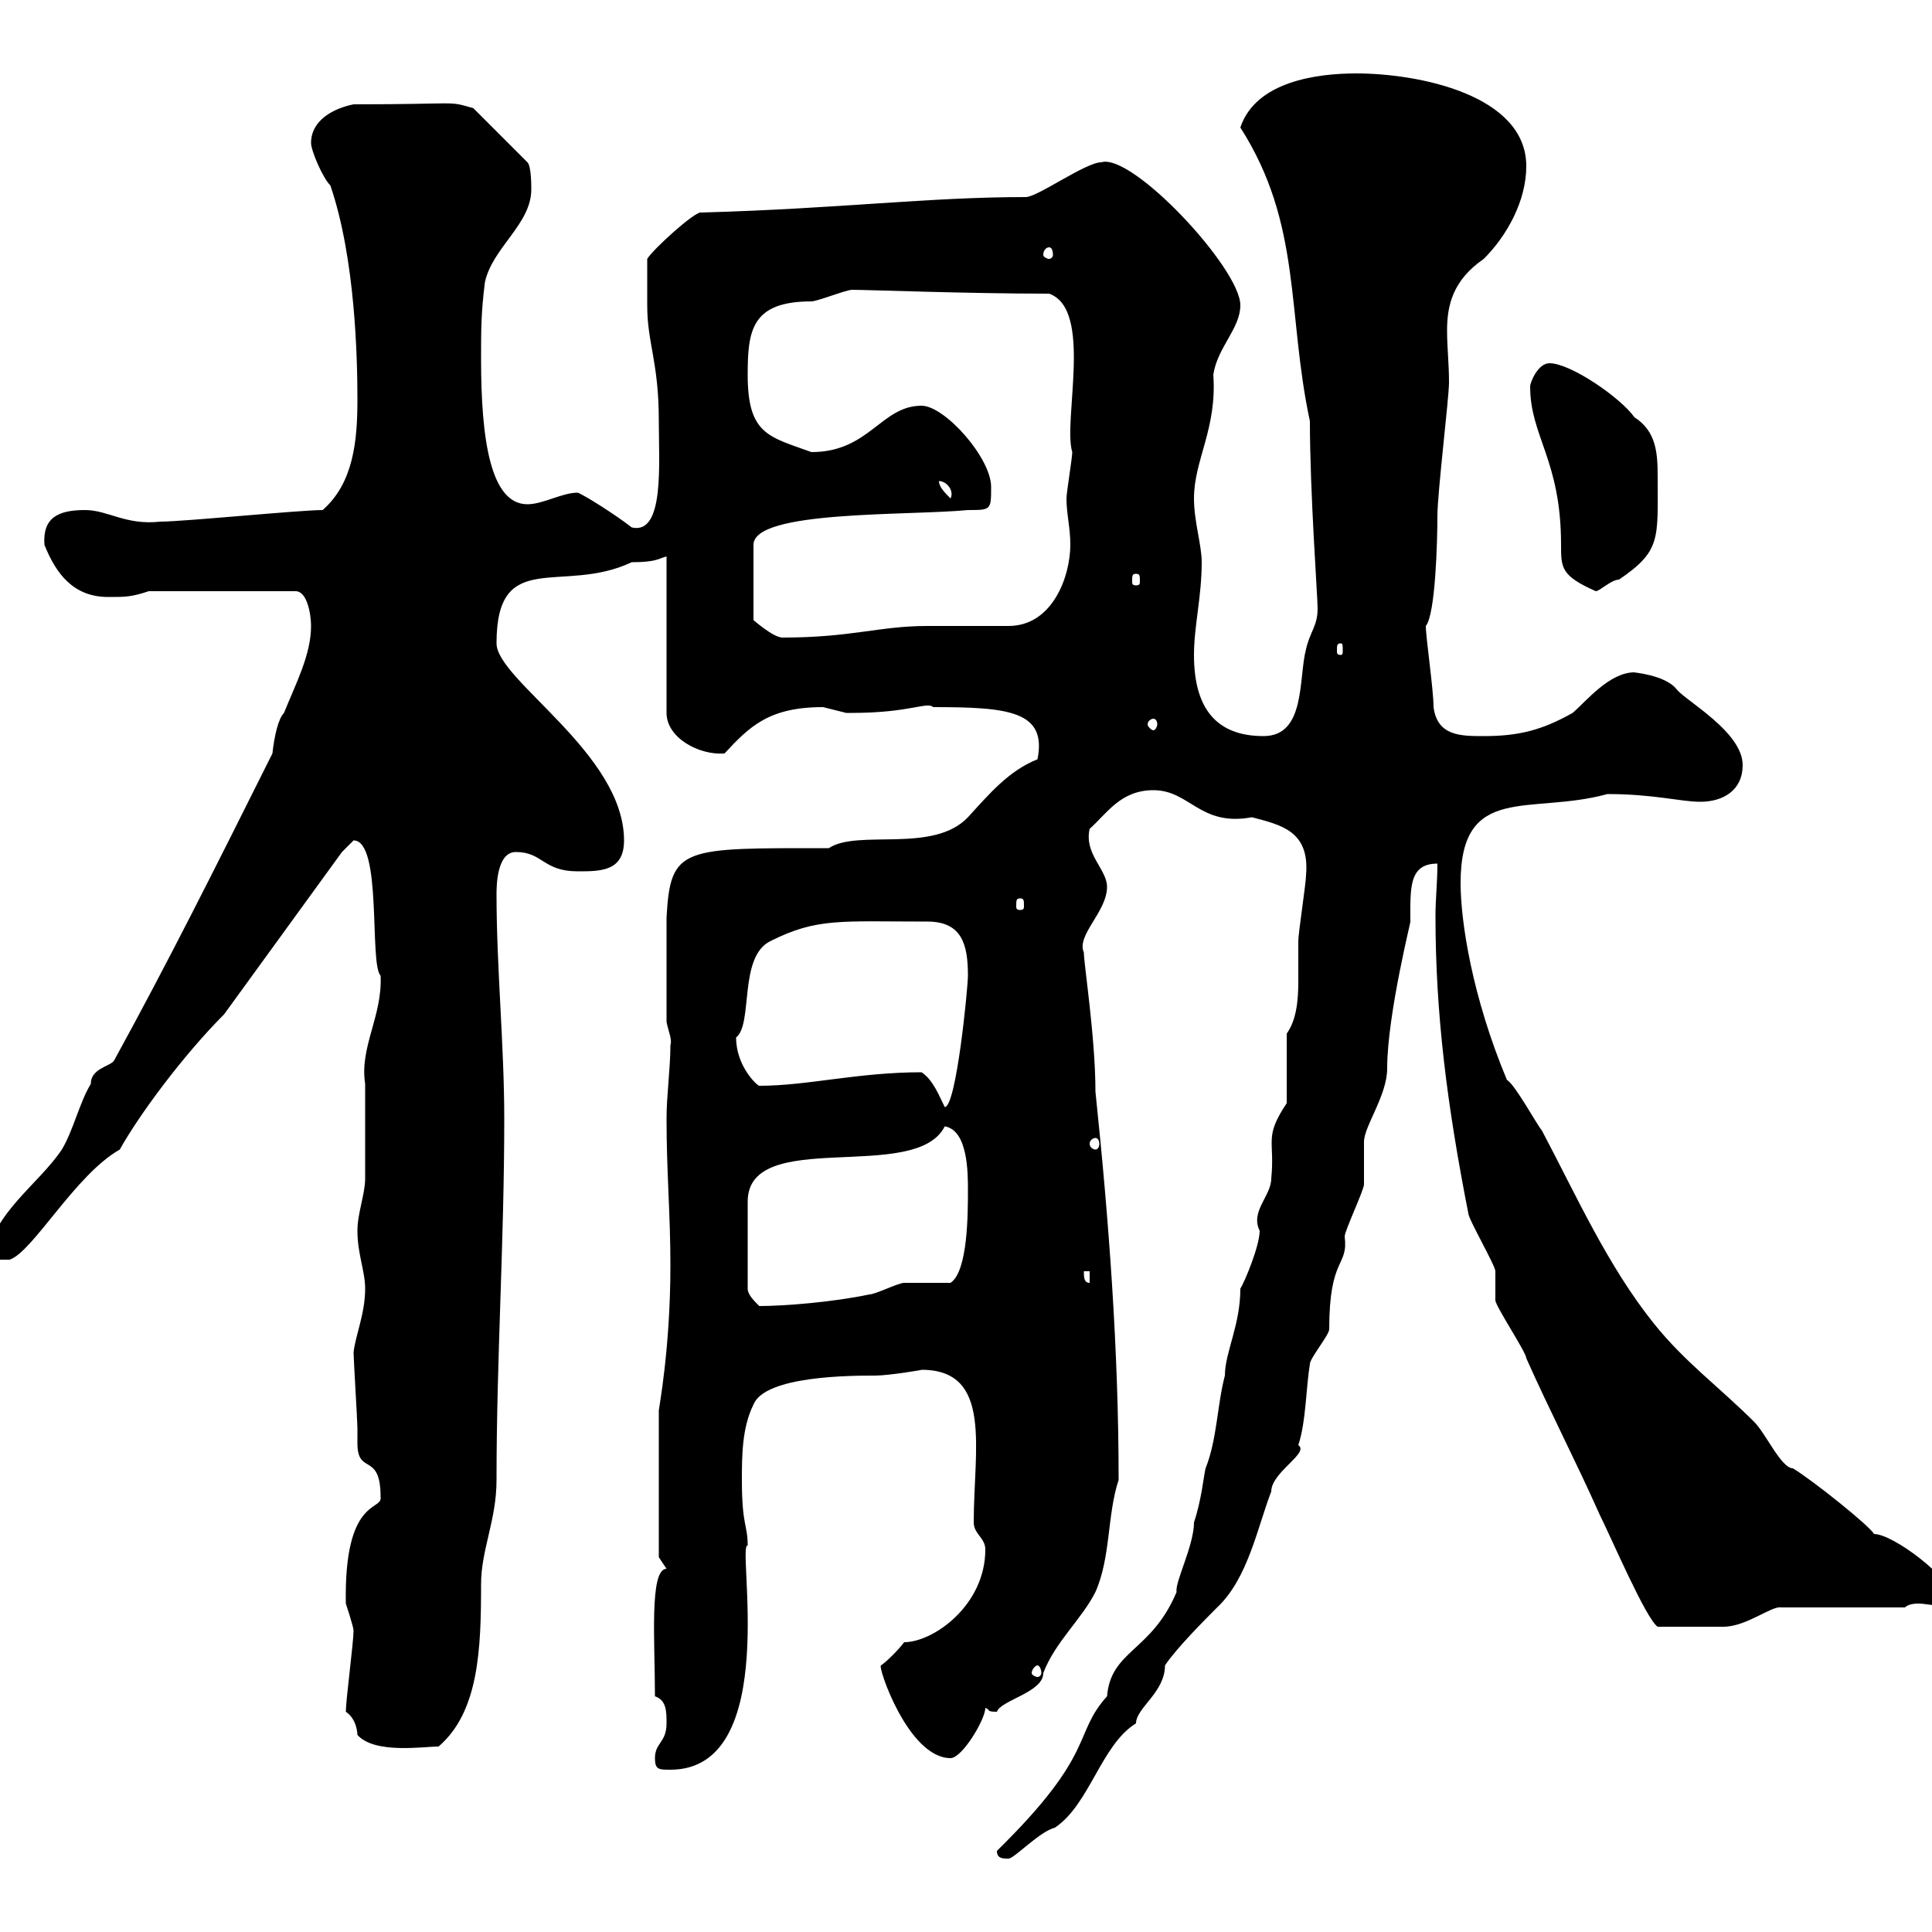 <svg xmlns="http://www.w3.org/2000/svg" xmlns:xlink="http://www.w3.org/1999/xlink" width="300" height="300"><path d="M154.80 287.40C154.80 288.60 155.70 288.60 156.60 288.60C157.50 288.60 161.40 284.40 163.80 283.80C169.20 280.20 171 270.90 176.40 267.60C176.40 265.20 180.90 262.80 180.90 258.60C182.70 255.90 187.20 251.40 189 249.60C193.80 245.10 195.30 237 197.40 231.60C197.40 228.60 203.40 225.60 201.60 224.40C202.80 220.80 202.80 215.40 203.40 211.80C203.40 210.90 206.40 207.30 206.40 206.40C206.40 195 209.40 196.80 208.80 192C208.80 191.10 211.80 184.80 211.80 183.90C211.80 183 211.80 178.50 211.80 177.30C211.80 174.90 215.40 170.10 215.40 165.90C215.40 157.50 219.30 142.20 219 143.10C219 138 218.70 134.10 223.20 134.10C223.20 137.10 222.90 139.50 222.90 142.20C222.90 157.50 224.70 171.60 228 188.40C228 189.30 232.20 196.50 232.20 197.40C232.20 197.40 232.20 201.90 232.20 201.90C232.20 202.80 237 210 237 210.90C240.60 219 244.80 227.10 248.40 235.20C250.20 238.80 255.60 251.40 257.40 252.60C261 252.60 265.20 252.60 267.60 252.60C271.20 252.60 275.10 249.30 276.60 249.60L295.80 249.60C296.10 249.30 296.70 249 297.90 249C298.80 249 300 249.30 301.20 249.30C302.10 249.30 303 249 303 247.80C303 245.10 294 238.20 291 238.20C290.40 237 281.40 229.80 278.40 228C276.60 228 274.20 222.60 272.40 220.80C267 215.40 261.60 211.50 256.80 205.50C249.60 196.50 244.80 185.70 239.40 175.50C238.80 174.90 235.20 168.30 234 167.70C228.60 154.80 226.80 143.10 226.80 137.10C226.80 121.50 237.60 126.60 249.60 123.30C256.80 123.30 261 124.50 264 124.50C267.60 124.50 270.60 122.70 270.60 118.80C270.60 113.70 261.90 108.90 260.40 107.10C258.60 104.70 253.20 104.40 253.80 104.40C249.90 104.40 246.30 108.90 244.20 110.70C239.40 113.40 235.80 114.30 230.40 114.30C226.80 114.30 223.20 114.30 222.60 109.80C222.60 107.10 221.40 99 221.40 97.20C222.90 95.40 223.20 84 223.20 80.10C223.20 76.50 225 61.80 225 59.40C225 56.40 224.70 54 224.70 51.30C224.70 47.40 225.60 43.50 230.40 40.20C234 36.60 237 31.20 237 25.80C237 14.70 220.20 11.40 210.60 11.40C204.60 11.40 195 12.60 192.60 19.80C202.20 34.80 199.80 48.60 203.40 65.40C203.40 76.50 204.60 92.70 204.60 94.50C204.60 97.20 203.40 98.10 202.80 100.80C201.60 105.30 202.80 114.30 196.20 114.30C188.70 114.30 185.40 109.80 185.40 101.70C185.40 97.20 186.60 92.70 186.60 87.30C186.60 84.60 185.40 81 185.40 77.40C185.40 71.40 189 66.60 188.40 58.20C189 54 192.60 51 192.60 47.40C192.60 41.70 175.80 23.70 171 25.20C168.60 25.20 161.10 30.60 159.30 30.60C144 30.60 130.50 32.40 108.90 33C108 32.70 101.40 38.70 100.50 40.20C100.50 40.50 100.50 45.60 100.50 47.40C100.50 53.40 102.30 56.10 102.30 65.40C102.30 72 103.20 83.10 98.10 81.90C95.40 79.80 90.60 76.80 89.70 76.50C87.30 76.50 84.30 78.30 81.90 78.30C76.20 78.30 74.70 68.40 74.70 55.80C74.70 51 74.70 48.60 75.30 43.80C76.50 38.40 82.50 34.80 82.50 29.40C82.50 28.80 82.50 25.80 81.90 25.20L73.50 16.80C69.30 15.60 72 16.20 54.90 16.20C51.90 16.80 48.30 18.60 48.30 22.20C48.30 23.40 50.10 27.60 51.30 28.80C55.20 40.20 55.50 55.80 55.50 62.10C55.50 68.40 54.90 75 50.10 79.20C46.50 79.20 28.50 81 24.90 81C19.50 81.60 16.80 79.20 13.20 79.20C9 79.20 6.60 80.40 6.90 84.60C8.70 89.10 11.40 92.70 16.80 92.70C19.50 92.70 20.40 92.70 23.10 91.80L45.90 91.80C47.70 91.80 48.30 95.40 48.30 97.20C48.30 101.70 45.90 106.20 44.10 110.70C43.20 111.60 42.60 114.30 42.30 117C33.30 135 26.10 149.40 17.70 164.70C17.10 165.60 14.10 165.90 14.10 168.30C12.30 171.30 11.40 175.50 9.60 178.50C6 183.90-1.20 188.40-2.10 195.60L1.50 195.60C5.10 194.40 11.70 182.40 18.60 178.50C21.60 173.10 28.50 163.80 34.80 157.50L53.10 132.30C53.10 132.30 54.90 130.50 54.90 130.50C59.40 130.50 57.30 149.70 59.10 151.50C59.40 157.80 55.80 162.60 56.70 168.30C56.70 170.10 56.70 181.20 56.70 183C56.70 185.40 55.50 188.40 55.50 191.10C55.50 194.70 56.70 197.40 56.70 200.10C56.70 204 55.20 207.30 54.90 210C54.90 210.90 55.50 220.80 55.50 221.70C55.50 222.60 55.50 223.50 55.50 224.10C55.50 229.20 59.10 225.30 59.10 232.50C59.40 234.60 53.40 232.50 53.70 249C53.70 249 54.90 252.60 54.90 253.20C54.90 255 53.70 264 53.70 265.80C55.50 267 55.50 269.40 55.50 269.40C58.20 272.40 65.70 271.20 68.10 271.20C74.40 265.80 74.70 255.90 74.70 246C74.70 240.60 77.10 236.10 77.10 229.80C77.10 210.90 78.30 192.90 78.30 173.70C78.30 162.30 77.10 150.30 77.10 138.90C77.10 137.70 77.10 132.30 80.10 132.30C84.30 132.30 84.30 135.30 89.70 135.30C93.30 135.30 96.90 135.30 96.90 130.50C96.90 117 77.10 105.60 77.10 99.90C77.10 84.90 87.30 92.40 98.10 87.30C102 87.30 102.30 86.70 103.50 86.40L103.50 110.70C103.50 114.60 108.60 117.30 112.50 117C116.40 112.80 119.40 109.80 127.80 109.80C127.80 109.80 131.40 110.70 131.40 110.70C132.30 110.70 132.30 110.70 132.30 110.70C141.30 110.70 144 108.90 144.90 109.80C156.60 109.80 162.60 110.40 161.10 117.90C156.60 119.70 153.60 123.30 150.30 126.90C144.90 132.60 133.20 128.70 128.70 131.70C105.90 131.70 104.10 131.40 103.50 142.50L103.50 158.70C103.80 160.20 104.40 161.40 104.10 162.30C104.10 165.90 103.50 170.10 103.50 173.70C103.50 182.10 104.10 188.40 104.10 196.50C104.10 209.40 102.30 218.70 102.30 219L102.30 241.80C102.30 241.80 103.50 243.60 103.50 243.60C100.80 243.60 101.70 255 101.70 263.40C103.50 264 103.50 265.80 103.50 267.60C103.50 270.60 101.70 270.60 101.70 273C101.70 274.80 102.30 274.80 104.10 274.80C121.50 274.80 114.30 239.40 116.10 240C116.10 236.70 115.20 237 115.20 229.80C115.20 226.20 115.20 221.70 117 218.10C118.80 213.60 132.30 213.60 135.90 213.60C138 213.60 143.40 212.70 143.10 212.70C154.20 212.70 151.20 225 151.20 236.40C151.20 238.20 153 238.80 153 240.60C153 249.30 144.90 255 140.40 255C139.50 256.20 137.70 258 136.80 258.60C136.20 258.60 141 273 147.60 273C149.40 273 153 267 153 265.20C153.90 265.50 153 265.80 154.80 265.80C155.40 264 162 262.80 162 259.80C163.80 255 168 251.40 170.10 247.20C172.50 241.80 171.90 235.20 173.70 229.80C173.70 209.70 172.20 189.60 170.10 169.50C170.10 161.10 168.30 149.70 168.30 147.90C167.10 145.20 171.90 141.60 171.90 137.70C171.90 135 168.30 132.60 169.20 128.70C171.90 126.30 174 122.70 179.10 122.70C184.80 122.70 186.30 128.40 194.40 126.90C198.90 128.10 203.40 129 202.80 135.90C202.80 137.10 201.60 144.90 201.60 146.10C201.60 147.90 201.60 150.30 201.60 152.40C201.60 155.40 201.30 158.40 199.80 160.50L199.80 171.30C196.20 176.70 198 177 197.40 183C197.40 185.70 194.10 188.10 195.60 191.10C195.60 193.50 193.20 199.20 192.60 200.10C192.60 205.80 190.20 210 190.20 213.60C189 218.10 189 223.50 187.20 228C186.90 229.20 186.60 232.80 185.40 236.40C185.40 240 182.40 245.70 182.70 247.20C178.80 256.50 172.50 256.20 171.90 263.40C166.50 269.40 170.40 272.10 154.80 287.40ZM161.10 258.60C161.40 258.60 161.70 259.20 161.70 259.80C161.70 260.10 161.40 260.40 161.10 260.40C160.80 260.40 160.20 260.10 160.20 259.80C160.20 259.20 160.80 258.60 161.10 258.60ZM146.70 174.90C150.30 175.50 150.30 182.10 150.30 184.80C150.30 188.40 150.30 197.40 147.60 199.20C146.70 199.20 141.30 199.20 140.40 199.20C139.50 199.20 135.90 201 135 201C129.30 202.20 121.80 202.80 117.90 202.80C117 201.90 116.10 201 116.10 200.10L116.10 186.60C116.10 174.90 142.20 183.90 146.70 174.90ZM168.30 197.40L169.20 197.40L169.20 199.20C168.30 199.20 168.30 198.30 168.30 197.40ZM170.10 176.70C170.40 176.70 170.70 177 170.70 177.60C170.70 178.20 170.40 178.50 170.10 178.50C169.80 178.50 169.20 178.20 169.20 177.60C169.20 177 169.80 176.70 170.10 176.70ZM143.10 166.50C133.20 166.50 125.40 168.60 117.90 168.60C117.60 168.60 114.30 165.60 114.30 161.10C117 159 114.60 148.50 119.70 146.10C126.90 142.50 130.50 143.10 144 143.10C149.40 143.10 150.30 146.70 150.30 151.50C150.30 153.30 148.50 171.90 146.70 171.90C145.80 170.10 144.90 167.70 143.10 166.50ZM158.40 139.50C159 139.50 159 139.80 159 140.70C159 141 159 141.30 158.40 141.30C157.80 141.30 157.80 141 157.80 140.70C157.80 139.80 157.80 139.50 158.40 139.50ZM179.10 111.60C179.40 111.60 179.70 111.90 179.70 112.50C179.70 112.80 179.40 113.40 179.10 113.40C178.80 113.40 178.20 112.80 178.20 112.50C178.20 111.90 178.80 111.60 179.10 111.60ZM208.20 99.90C208.50 99.90 208.50 100.20 208.50 101.10C208.50 101.40 208.50 101.70 208.20 101.70C207.60 101.70 207.60 101.40 207.60 101.10C207.60 100.20 207.60 99.90 208.20 99.90ZM153.90 75.60C153.90 71.10 146.70 63 143.10 63C136.80 63 135 70.20 126 70.20C119.40 67.80 116.10 67.50 116.10 58.20C116.10 51.30 116.70 46.80 126 46.80C126.90 46.80 131.40 45 132.30 45C134.70 45 150.30 45.60 162.90 45.60C169.80 48 165 65.40 166.50 70.20C166.50 71.10 165.60 76.50 165.60 77.40C165.60 79.80 166.20 81.90 166.20 84.60C166.20 89.40 163.50 97.20 156.60 97.20C155.70 97.20 144.90 97.20 144 97.20C136.50 97.20 132.30 99 121.50 99C120 99 116.70 96 117 96.30L117 84.60C117 79.20 141 80.10 150.30 79.20C153.90 79.20 153.90 79.20 153.90 75.60ZM237.60 60C237.60 67.80 242.40 71.40 242.40 84.60C242.40 88.20 242.40 89.40 247.80 91.80C248.40 91.80 250.20 90 251.40 90C258 85.50 257.40 83.70 257.40 73.80C257.40 70.20 257.10 66.90 253.80 64.80C251.70 61.80 243.90 56.40 240.60 56.40C238.80 56.40 237.60 59.40 237.60 60ZM176.40 89.10C177 89.10 177 89.40 177 90.30C177 90.60 177 90.90 176.40 90.90C175.80 90.90 175.80 90.60 175.80 90.30C175.80 89.40 175.80 89.10 176.40 89.10ZM145.80 74.70C147 74.70 148.20 76.20 147.60 77.40C146.70 76.50 145.80 75.60 145.80 74.70ZM162.90 38.40C163.20 38.40 163.50 38.70 163.50 39.60C163.50 39.90 163.20 40.20 162.90 40.20C162.60 40.20 162 39.90 162 39.60C162 38.70 162.60 38.40 162.90 38.40Z"/></svg>